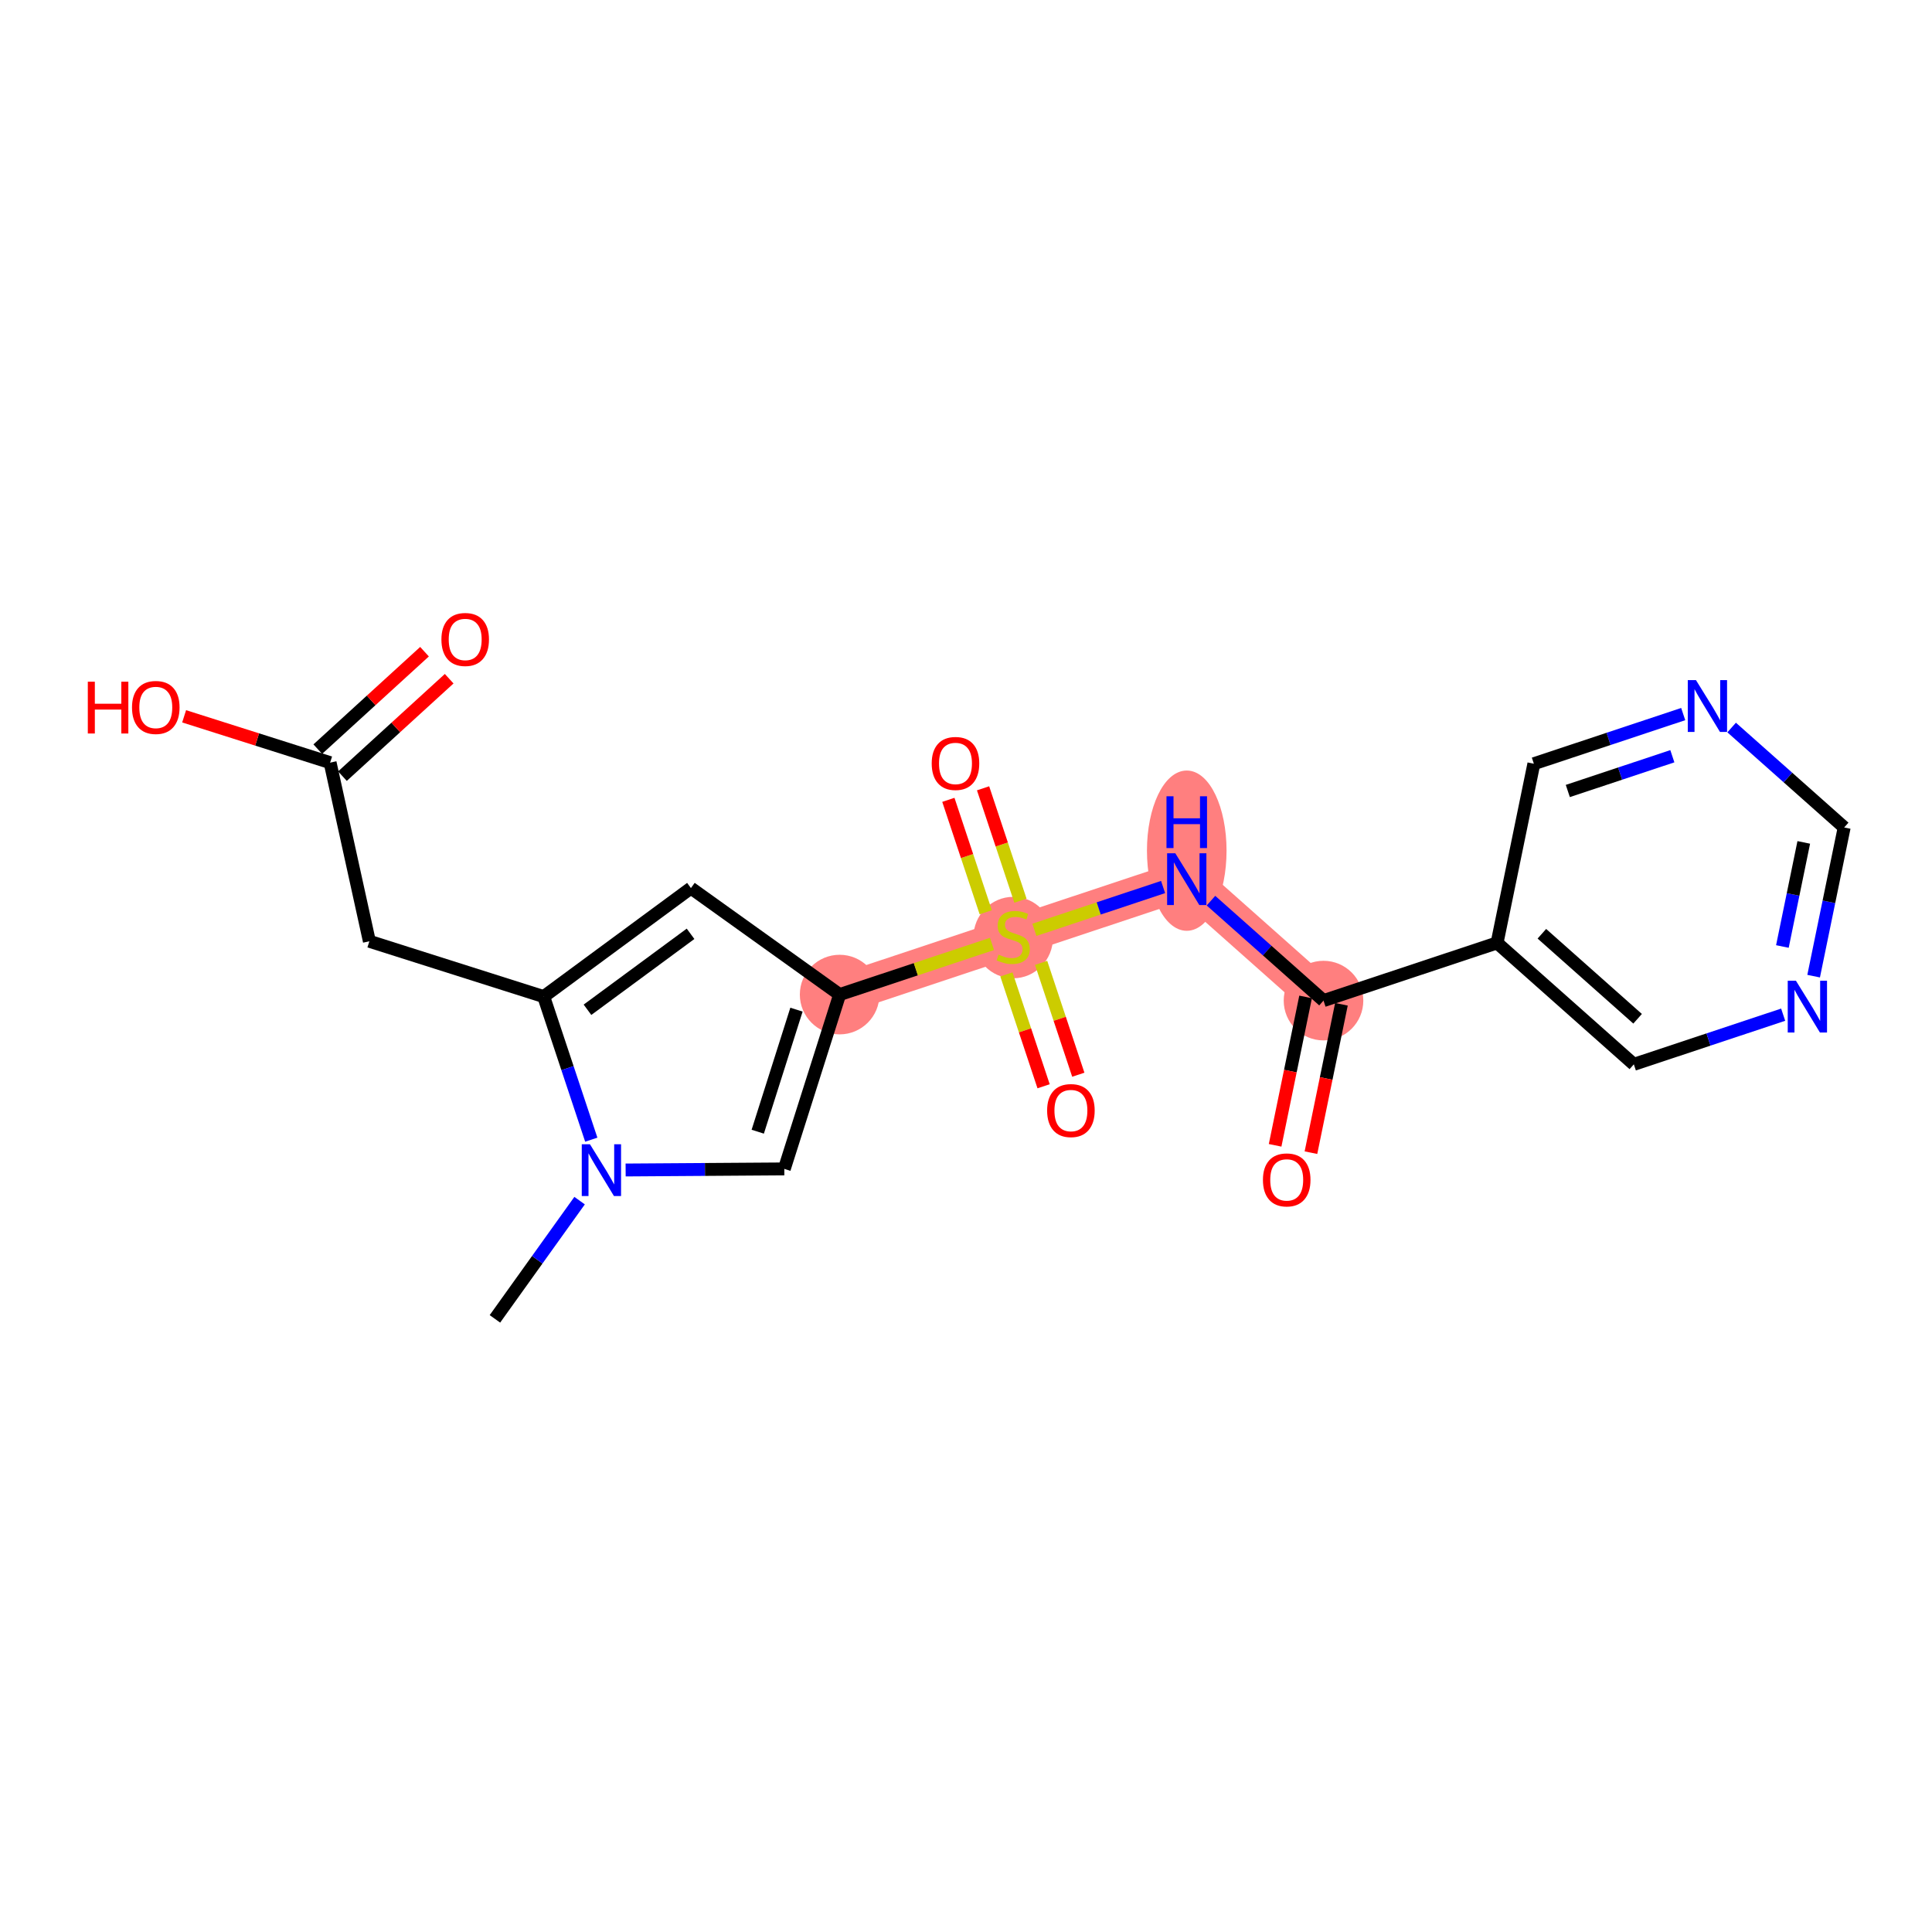 <?xml version='1.0' encoding='iso-8859-1'?>
<svg version='1.1' baseProfile='full'
              xmlns='http://www.w3.org/2000/svg'
                      xmlns:rdkit='http://www.rdkit.org/xml'
                      xmlns:xlink='http://www.w3.org/1999/xlink'
                  xml:space='preserve'
width='300px' height='300px' viewBox='0 0 300 300'>
<!-- END OF HEADER -->
<rect style='opacity:1.0;fill:#FFFFFF;stroke:none' width='300' height='300' x='0' y='0'> </rect>
<rect style='opacity:1.0;fill:#FFFFFF;stroke:none' width='300' height='300' x='0' y='0'> </rect>
<path d='M 130.378,154.437 L 157.328,145.476' style='fill:none;fill-rule:evenodd;stroke:#FF7F7F;stroke-width:6.1px;stroke-linecap:butt;stroke-linejoin:miter;stroke-opacity:1' />
<path d='M 157.328,145.476 L 184.278,136.514' style='fill:none;fill-rule:evenodd;stroke:#FF7F7F;stroke-width:6.1px;stroke-linecap:butt;stroke-linejoin:miter;stroke-opacity:1' />
<path d='M 184.278,136.514 L 205.514,155.373' style='fill:none;fill-rule:evenodd;stroke:#FF7F7F;stroke-width:6.1px;stroke-linecap:butt;stroke-linejoin:miter;stroke-opacity:1' />
<ellipse cx='130.378' cy='154.437' rx='5.68' ry='5.68'  style='fill:#FF7F7F;fill-rule:evenodd;stroke:#FF7F7F;stroke-width:1.0px;stroke-linecap:butt;stroke-linejoin:miter;stroke-opacity:1' />
<ellipse cx='157.328' cy='145.584' rx='5.68' ry='5.824'  style='fill:#FF7F7F;fill-rule:evenodd;stroke:#FF7F7F;stroke-width:1.0px;stroke-linecap:butt;stroke-linejoin:miter;stroke-opacity:1' />
<ellipse cx='184.278' cy='132.091' rx='5.68' ry='11.943'  style='fill:#FF7F7F;fill-rule:evenodd;stroke:#FF7F7F;stroke-width:1.0px;stroke-linecap:butt;stroke-linejoin:miter;stroke-opacity:1' />
<ellipse cx='205.514' cy='155.373' rx='5.68' ry='5.68'  style='fill:#FF7F7F;fill-rule:evenodd;stroke:#FF7F7F;stroke-width:1.0px;stroke-linecap:butt;stroke-linejoin:miter;stroke-opacity:1' />
<path class='bond-0 atom-0 atom-1' d='M 76.852,204.793 L 83.425,195.613' style='fill:none;fill-rule:evenodd;stroke:#000000;stroke-width:2.0px;stroke-linecap:butt;stroke-linejoin:miter;stroke-opacity:1' />
<path class='bond-0 atom-0 atom-1' d='M 83.425,195.613 L 89.999,186.434' style='fill:none;fill-rule:evenodd;stroke:#0000FF;stroke-width:2.0px;stroke-linecap:butt;stroke-linejoin:miter;stroke-opacity:1' />
<path class='bond-1 atom-1 atom-2' d='M 97.148,181.676 L 109.467,181.592' style='fill:none;fill-rule:evenodd;stroke:#0000FF;stroke-width:2.0px;stroke-linecap:butt;stroke-linejoin:miter;stroke-opacity:1' />
<path class='bond-1 atom-1 atom-2' d='M 109.467,181.592 L 121.787,181.507' style='fill:none;fill-rule:evenodd;stroke:#000000;stroke-width:2.0px;stroke-linecap:butt;stroke-linejoin:miter;stroke-opacity:1' />
<path class='bond-21 atom-17 atom-1' d='M 84.426,154.752 L 88.12,165.861' style='fill:none;fill-rule:evenodd;stroke:#000000;stroke-width:2.0px;stroke-linecap:butt;stroke-linejoin:miter;stroke-opacity:1' />
<path class='bond-21 atom-17 atom-1' d='M 88.12,165.861 L 91.814,176.971' style='fill:none;fill-rule:evenodd;stroke:#0000FF;stroke-width:2.0px;stroke-linecap:butt;stroke-linejoin:miter;stroke-opacity:1' />
<path class='bond-2 atom-2 atom-3' d='M 121.787,181.507 L 130.378,154.437' style='fill:none;fill-rule:evenodd;stroke:#000000;stroke-width:2.0px;stroke-linecap:butt;stroke-linejoin:miter;stroke-opacity:1' />
<path class='bond-2 atom-2 atom-3' d='M 117.662,175.729 L 123.676,156.779' style='fill:none;fill-rule:evenodd;stroke:#000000;stroke-width:2.0px;stroke-linecap:butt;stroke-linejoin:miter;stroke-opacity:1' />
<path class='bond-3 atom-3 atom-4' d='M 130.378,154.437 L 142.209,150.503' style='fill:none;fill-rule:evenodd;stroke:#000000;stroke-width:2.0px;stroke-linecap:butt;stroke-linejoin:miter;stroke-opacity:1' />
<path class='bond-3 atom-3 atom-4' d='M 142.209,150.503 L 154.039,146.569' style='fill:none;fill-rule:evenodd;stroke:#CCCC00;stroke-width:2.0px;stroke-linecap:butt;stroke-linejoin:miter;stroke-opacity:1' />
<path class='bond-15 atom-3 atom-16' d='M 130.378,154.437 L 107.288,137.901' style='fill:none;fill-rule:evenodd;stroke:#000000;stroke-width:2.0px;stroke-linecap:butt;stroke-linejoin:miter;stroke-opacity:1' />
<path class='bond-4 atom-4 atom-5' d='M 156.275,151.308 L 159.162,159.991' style='fill:none;fill-rule:evenodd;stroke:#CCCC00;stroke-width:2.0px;stroke-linecap:butt;stroke-linejoin:miter;stroke-opacity:1' />
<path class='bond-4 atom-4 atom-5' d='M 159.162,159.991 L 162.049,168.675' style='fill:none;fill-rule:evenodd;stroke:#FF0000;stroke-width:2.0px;stroke-linecap:butt;stroke-linejoin:miter;stroke-opacity:1' />
<path class='bond-4 atom-4 atom-5' d='M 161.665,149.516 L 164.552,158.199' style='fill:none;fill-rule:evenodd;stroke:#CCCC00;stroke-width:2.0px;stroke-linecap:butt;stroke-linejoin:miter;stroke-opacity:1' />
<path class='bond-4 atom-4 atom-5' d='M 164.552,158.199 L 167.439,166.883' style='fill:none;fill-rule:evenodd;stroke:#FF0000;stroke-width:2.0px;stroke-linecap:butt;stroke-linejoin:miter;stroke-opacity:1' />
<path class='bond-5 atom-4 atom-6' d='M 158.454,139.859 L 155.552,131.133' style='fill:none;fill-rule:evenodd;stroke:#CCCC00;stroke-width:2.0px;stroke-linecap:butt;stroke-linejoin:miter;stroke-opacity:1' />
<path class='bond-5 atom-4 atom-6' d='M 155.552,131.133 L 152.65,122.407' style='fill:none;fill-rule:evenodd;stroke:#FF0000;stroke-width:2.0px;stroke-linecap:butt;stroke-linejoin:miter;stroke-opacity:1' />
<path class='bond-5 atom-4 atom-6' d='M 153.064,141.652 L 150.162,132.926' style='fill:none;fill-rule:evenodd;stroke:#CCCC00;stroke-width:2.0px;stroke-linecap:butt;stroke-linejoin:miter;stroke-opacity:1' />
<path class='bond-5 atom-4 atom-6' d='M 150.162,132.926 L 147.261,124.2' style='fill:none;fill-rule:evenodd;stroke:#FF0000;stroke-width:2.0px;stroke-linecap:butt;stroke-linejoin:miter;stroke-opacity:1' />
<path class='bond-6 atom-4 atom-7' d='M 160.617,144.382 L 170.611,141.059' style='fill:none;fill-rule:evenodd;stroke:#CCCC00;stroke-width:2.0px;stroke-linecap:butt;stroke-linejoin:miter;stroke-opacity:1' />
<path class='bond-6 atom-4 atom-7' d='M 170.611,141.059 L 180.605,137.736' style='fill:none;fill-rule:evenodd;stroke:#0000FF;stroke-width:2.0px;stroke-linecap:butt;stroke-linejoin:miter;stroke-opacity:1' />
<path class='bond-7 atom-7 atom-8' d='M 188.038,139.854 L 196.776,147.613' style='fill:none;fill-rule:evenodd;stroke:#0000FF;stroke-width:2.0px;stroke-linecap:butt;stroke-linejoin:miter;stroke-opacity:1' />
<path class='bond-7 atom-7 atom-8' d='M 196.776,147.613 L 205.514,155.373' style='fill:none;fill-rule:evenodd;stroke:#000000;stroke-width:2.0px;stroke-linecap:butt;stroke-linejoin:miter;stroke-opacity:1' />
<path class='bond-8 atom-8 atom-9' d='M 202.732,154.802 L 200.365,166.323' style='fill:none;fill-rule:evenodd;stroke:#000000;stroke-width:2.0px;stroke-linecap:butt;stroke-linejoin:miter;stroke-opacity:1' />
<path class='bond-8 atom-8 atom-9' d='M 200.365,166.323 L 197.999,177.845' style='fill:none;fill-rule:evenodd;stroke:#FF0000;stroke-width:2.0px;stroke-linecap:butt;stroke-linejoin:miter;stroke-opacity:1' />
<path class='bond-8 atom-8 atom-9' d='M 208.296,155.944 L 205.929,167.466' style='fill:none;fill-rule:evenodd;stroke:#000000;stroke-width:2.0px;stroke-linecap:butt;stroke-linejoin:miter;stroke-opacity:1' />
<path class='bond-8 atom-8 atom-9' d='M 205.929,167.466 L 203.563,178.987' style='fill:none;fill-rule:evenodd;stroke:#FF0000;stroke-width:2.0px;stroke-linecap:butt;stroke-linejoin:miter;stroke-opacity:1' />
<path class='bond-9 atom-8 atom-10' d='M 205.514,155.373 L 232.464,146.412' style='fill:none;fill-rule:evenodd;stroke:#000000;stroke-width:2.0px;stroke-linecap:butt;stroke-linejoin:miter;stroke-opacity:1' />
<path class='bond-10 atom-10 atom-11' d='M 232.464,146.412 L 253.7,165.27' style='fill:none;fill-rule:evenodd;stroke:#000000;stroke-width:2.0px;stroke-linecap:butt;stroke-linejoin:miter;stroke-opacity:1' />
<path class='bond-10 atom-10 atom-11' d='M 239.421,144.993 L 254.286,158.194' style='fill:none;fill-rule:evenodd;stroke:#000000;stroke-width:2.0px;stroke-linecap:butt;stroke-linejoin:miter;stroke-opacity:1' />
<path class='bond-22 atom-15 atom-10' d='M 238.178,118.592 L 232.464,146.412' style='fill:none;fill-rule:evenodd;stroke:#000000;stroke-width:2.0px;stroke-linecap:butt;stroke-linejoin:miter;stroke-opacity:1' />
<path class='bond-11 atom-11 atom-12' d='M 253.7,165.27 L 265.294,161.415' style='fill:none;fill-rule:evenodd;stroke:#000000;stroke-width:2.0px;stroke-linecap:butt;stroke-linejoin:miter;stroke-opacity:1' />
<path class='bond-11 atom-11 atom-12' d='M 265.294,161.415 L 276.889,157.559' style='fill:none;fill-rule:evenodd;stroke:#0000FF;stroke-width:2.0px;stroke-linecap:butt;stroke-linejoin:miter;stroke-opacity:1' />
<path class='bond-12 atom-12 atom-13' d='M 281.621,151.577 L 283.992,140.033' style='fill:none;fill-rule:evenodd;stroke:#0000FF;stroke-width:2.0px;stroke-linecap:butt;stroke-linejoin:miter;stroke-opacity:1' />
<path class='bond-12 atom-12 atom-13' d='M 283.992,140.033 L 286.364,128.489' style='fill:none;fill-rule:evenodd;stroke:#000000;stroke-width:2.0px;stroke-linecap:butt;stroke-linejoin:miter;stroke-opacity:1' />
<path class='bond-12 atom-12 atom-13' d='M 276.769,146.971 L 278.428,138.89' style='fill:none;fill-rule:evenodd;stroke:#0000FF;stroke-width:2.0px;stroke-linecap:butt;stroke-linejoin:miter;stroke-opacity:1' />
<path class='bond-12 atom-12 atom-13' d='M 278.428,138.89 L 280.088,130.809' style='fill:none;fill-rule:evenodd;stroke:#000000;stroke-width:2.0px;stroke-linecap:butt;stroke-linejoin:miter;stroke-opacity:1' />
<path class='bond-13 atom-13 atom-14' d='M 286.364,128.489 L 277.626,120.729' style='fill:none;fill-rule:evenodd;stroke:#000000;stroke-width:2.0px;stroke-linecap:butt;stroke-linejoin:miter;stroke-opacity:1' />
<path class='bond-13 atom-13 atom-14' d='M 277.626,120.729 L 268.888,112.97' style='fill:none;fill-rule:evenodd;stroke:#0000FF;stroke-width:2.0px;stroke-linecap:butt;stroke-linejoin:miter;stroke-opacity:1' />
<path class='bond-14 atom-14 atom-15' d='M 261.368,110.881 L 249.773,114.736' style='fill:none;fill-rule:evenodd;stroke:#0000FF;stroke-width:2.0px;stroke-linecap:butt;stroke-linejoin:miter;stroke-opacity:1' />
<path class='bond-14 atom-14 atom-15' d='M 249.773,114.736 L 238.178,118.592' style='fill:none;fill-rule:evenodd;stroke:#000000;stroke-width:2.0px;stroke-linecap:butt;stroke-linejoin:miter;stroke-opacity:1' />
<path class='bond-14 atom-14 atom-15' d='M 259.681,117.427 L 251.565,120.126' style='fill:none;fill-rule:evenodd;stroke:#0000FF;stroke-width:2.0px;stroke-linecap:butt;stroke-linejoin:miter;stroke-opacity:1' />
<path class='bond-14 atom-14 atom-15' d='M 251.565,120.126 L 243.449,122.825' style='fill:none;fill-rule:evenodd;stroke:#000000;stroke-width:2.0px;stroke-linecap:butt;stroke-linejoin:miter;stroke-opacity:1' />
<path class='bond-16 atom-16 atom-17' d='M 107.288,137.901 L 84.426,154.752' style='fill:none;fill-rule:evenodd;stroke:#000000;stroke-width:2.0px;stroke-linecap:butt;stroke-linejoin:miter;stroke-opacity:1' />
<path class='bond-16 atom-16 atom-17' d='M 107.229,145.001 L 91.225,156.797' style='fill:none;fill-rule:evenodd;stroke:#000000;stroke-width:2.0px;stroke-linecap:butt;stroke-linejoin:miter;stroke-opacity:1' />
<path class='bond-17 atom-17 atom-18' d='M 84.426,154.752 L 57.356,146.161' style='fill:none;fill-rule:evenodd;stroke:#000000;stroke-width:2.0px;stroke-linecap:butt;stroke-linejoin:miter;stroke-opacity:1' />
<path class='bond-18 atom-18 atom-19' d='M 57.356,146.161 L 51.26,118.422' style='fill:none;fill-rule:evenodd;stroke:#000000;stroke-width:2.0px;stroke-linecap:butt;stroke-linejoin:miter;stroke-opacity:1' />
<path class='bond-19 atom-19 atom-20' d='M 53.175,120.52 L 61.462,112.955' style='fill:none;fill-rule:evenodd;stroke:#000000;stroke-width:2.0px;stroke-linecap:butt;stroke-linejoin:miter;stroke-opacity:1' />
<path class='bond-19 atom-19 atom-20' d='M 61.462,112.955 L 69.748,105.39' style='fill:none;fill-rule:evenodd;stroke:#FF0000;stroke-width:2.0px;stroke-linecap:butt;stroke-linejoin:miter;stroke-opacity:1' />
<path class='bond-19 atom-19 atom-20' d='M 49.346,116.325 L 57.632,108.76' style='fill:none;fill-rule:evenodd;stroke:#000000;stroke-width:2.0px;stroke-linecap:butt;stroke-linejoin:miter;stroke-opacity:1' />
<path class='bond-19 atom-19 atom-20' d='M 57.632,108.76 L 65.918,101.195' style='fill:none;fill-rule:evenodd;stroke:#FF0000;stroke-width:2.0px;stroke-linecap:butt;stroke-linejoin:miter;stroke-opacity:1' />
<path class='bond-20 atom-19 atom-21' d='M 51.26,118.422 L 39.926,114.825' style='fill:none;fill-rule:evenodd;stroke:#000000;stroke-width:2.0px;stroke-linecap:butt;stroke-linejoin:miter;stroke-opacity:1' />
<path class='bond-20 atom-19 atom-21' d='M 39.926,114.825 L 28.592,111.228' style='fill:none;fill-rule:evenodd;stroke:#FF0000;stroke-width:2.0px;stroke-linecap:butt;stroke-linejoin:miter;stroke-opacity:1' />
<path  class='atom-1' d='M 91.609 177.681
L 94.245 181.941
Q 94.506 182.361, 94.927 183.122
Q 95.347 183.883, 95.37 183.929
L 95.37 177.681
L 96.438 177.681
L 96.438 185.724
L 95.336 185.724
L 92.507 181.066
Q 92.177 180.521, 91.825 179.896
Q 91.484 179.271, 91.382 179.078
L 91.382 185.724
L 90.337 185.724
L 90.337 177.681
L 91.609 177.681
' fill='#0000FF'/>
<path  class='atom-4' d='M 155.056 148.236
Q 155.147 148.27, 155.522 148.429
Q 155.897 148.588, 156.306 148.691
Q 156.726 148.782, 157.135 148.782
Q 157.896 148.782, 158.339 148.418
Q 158.782 148.043, 158.782 147.396
Q 158.782 146.953, 158.555 146.68
Q 158.339 146.407, 157.998 146.26
Q 157.658 146.112, 157.09 145.941
Q 156.374 145.726, 155.942 145.521
Q 155.522 145.317, 155.215 144.885
Q 154.92 144.453, 154.92 143.726
Q 154.92 142.715, 155.601 142.09
Q 156.294 141.465, 157.658 141.465
Q 158.589 141.465, 159.646 141.909
L 159.384 142.783
Q 158.419 142.386, 157.692 142.386
Q 156.908 142.386, 156.476 142.715
Q 156.044 143.033, 156.056 143.59
Q 156.056 144.022, 156.272 144.283
Q 156.499 144.544, 156.817 144.692
Q 157.146 144.84, 157.692 145.01
Q 158.419 145.237, 158.85 145.464
Q 159.282 145.692, 159.589 146.157
Q 159.907 146.612, 159.907 147.396
Q 159.907 148.509, 159.157 149.111
Q 158.419 149.702, 157.181 149.702
Q 156.465 149.702, 155.92 149.543
Q 155.386 149.395, 154.749 149.134
L 155.056 148.236
' fill='#CCCC00'/>
<path  class='atom-5' d='M 162.597 172.448
Q 162.597 170.517, 163.552 169.438
Q 164.506 168.359, 166.29 168.359
Q 168.073 168.359, 169.027 169.438
Q 169.982 170.517, 169.982 172.448
Q 169.982 174.402, 169.016 175.516
Q 168.05 176.618, 166.29 176.618
Q 164.517 176.618, 163.552 175.516
Q 162.597 174.414, 162.597 172.448
M 166.29 175.709
Q 167.516 175.709, 168.175 174.891
Q 168.846 174.061, 168.846 172.448
Q 168.846 170.869, 168.175 170.074
Q 167.516 169.267, 166.29 169.267
Q 165.063 169.267, 164.392 170.063
Q 163.734 170.858, 163.734 172.448
Q 163.734 174.073, 164.392 174.891
Q 165.063 175.709, 166.29 175.709
' fill='#FF0000'/>
<path  class='atom-6' d='M 144.675 118.548
Q 144.675 116.617, 145.629 115.538
Q 146.583 114.459, 148.367 114.459
Q 150.15 114.459, 151.105 115.538
Q 152.059 116.617, 152.059 118.548
Q 152.059 120.502, 151.093 121.616
Q 150.128 122.718, 148.367 122.718
Q 146.595 122.718, 145.629 121.616
Q 144.675 120.514, 144.675 118.548
M 148.367 121.809
Q 149.594 121.809, 150.253 120.991
Q 150.923 120.162, 150.923 118.548
Q 150.923 116.969, 150.253 116.174
Q 149.594 115.368, 148.367 115.368
Q 147.14 115.368, 146.47 116.163
Q 145.811 116.958, 145.811 118.548
Q 145.811 120.173, 146.47 120.991
Q 147.14 121.809, 148.367 121.809
' fill='#FF0000'/>
<path  class='atom-7' d='M 182.5 132.493
L 185.136 136.753
Q 185.397 137.173, 185.817 137.934
Q 186.238 138.696, 186.261 138.741
L 186.261 132.493
L 187.328 132.493
L 187.328 140.536
L 186.226 140.536
L 183.398 135.878
Q 183.068 135.333, 182.716 134.708
Q 182.375 134.083, 182.273 133.89
L 182.273 140.536
L 181.228 140.536
L 181.228 132.493
L 182.5 132.493
' fill='#0000FF'/>
<path  class='atom-7' d='M 181.131 123.645
L 182.222 123.645
L 182.222 127.065
L 186.334 127.065
L 186.334 123.645
L 187.425 123.645
L 187.425 131.688
L 186.334 131.688
L 186.334 127.974
L 182.222 127.974
L 182.222 131.688
L 181.131 131.688
L 181.131 123.645
' fill='#0000FF'/>
<path  class='atom-9' d='M 196.108 183.216
Q 196.108 181.284, 197.062 180.205
Q 198.016 179.126, 199.8 179.126
Q 201.583 179.126, 202.538 180.205
Q 203.492 181.284, 203.492 183.216
Q 203.492 185.17, 202.526 186.283
Q 201.561 187.385, 199.8 187.385
Q 198.027 187.385, 197.062 186.283
Q 196.108 185.181, 196.108 183.216
M 199.8 186.476
Q 201.027 186.476, 201.685 185.658
Q 202.356 184.829, 202.356 183.216
Q 202.356 181.637, 201.685 180.841
Q 201.027 180.035, 199.8 180.035
Q 198.573 180.035, 197.902 180.83
Q 197.244 181.625, 197.244 183.216
Q 197.244 184.84, 197.902 185.658
Q 198.573 186.476, 199.8 186.476
' fill='#FF0000'/>
<path  class='atom-12' d='M 278.872 152.287
L 281.507 156.547
Q 281.768 156.968, 282.189 157.729
Q 282.609 158.49, 282.632 158.535
L 282.632 152.287
L 283.7 152.287
L 283.7 160.33
L 282.598 160.33
L 279.769 155.673
Q 279.44 155.127, 279.087 154.503
Q 278.747 153.878, 278.644 153.685
L 278.644 160.33
L 277.599 160.33
L 277.599 152.287
L 278.872 152.287
' fill='#0000FF'/>
<path  class='atom-14' d='M 263.35 105.609
L 265.986 109.869
Q 266.247 110.289, 266.667 111.05
Q 267.088 111.811, 267.11 111.857
L 267.11 105.609
L 268.178 105.609
L 268.178 113.652
L 267.076 113.652
L 264.247 108.994
Q 263.918 108.449, 263.566 107.824
Q 263.225 107.199, 263.123 107.006
L 263.123 113.652
L 262.078 113.652
L 262.078 105.609
L 263.35 105.609
' fill='#0000FF'/>
<path  class='atom-20' d='M 68.543 99.297
Q 68.543 97.366, 69.498 96.286
Q 70.452 95.207, 72.236 95.207
Q 74.019 95.207, 74.973 96.286
Q 75.928 97.366, 75.928 99.297
Q 75.928 101.251, 74.962 102.364
Q 73.996 103.466, 72.236 103.466
Q 70.463 103.466, 69.498 102.364
Q 68.543 101.262, 68.543 99.297
M 72.236 102.557
Q 73.462 102.557, 74.121 101.739
Q 74.791 100.91, 74.791 99.297
Q 74.791 97.718, 74.121 96.923
Q 73.462 96.116, 72.236 96.116
Q 71.008 96.116, 70.338 96.911
Q 69.679 97.707, 69.679 99.297
Q 69.679 100.921, 70.338 101.739
Q 71.008 102.557, 72.236 102.557
' fill='#FF0000'/>
<path  class='atom-21' d='M 13.636 105.855
L 14.727 105.855
L 14.727 109.275
L 18.839 109.275
L 18.839 105.855
L 19.93 105.855
L 19.93 113.898
L 18.839 113.898
L 18.839 110.184
L 14.727 110.184
L 14.727 113.898
L 13.636 113.898
L 13.636 105.855
' fill='#FF0000'/>
<path  class='atom-21' d='M 20.498 109.854
Q 20.498 107.923, 21.452 106.844
Q 22.407 105.764, 24.19 105.764
Q 25.974 105.764, 26.928 106.844
Q 27.882 107.923, 27.882 109.854
Q 27.882 111.808, 26.917 112.921
Q 25.951 114.023, 24.19 114.023
Q 22.418 114.023, 21.452 112.921
Q 20.498 111.82, 20.498 109.854
M 24.19 113.115
Q 25.417 113.115, 26.076 112.297
Q 26.746 111.467, 26.746 109.854
Q 26.746 108.275, 26.076 107.48
Q 25.417 106.673, 24.19 106.673
Q 22.963 106.673, 22.293 107.469
Q 21.634 108.264, 21.634 109.854
Q 21.634 111.479, 22.293 112.297
Q 22.963 113.115, 24.19 113.115
' fill='#FF0000'/>
</svg>
